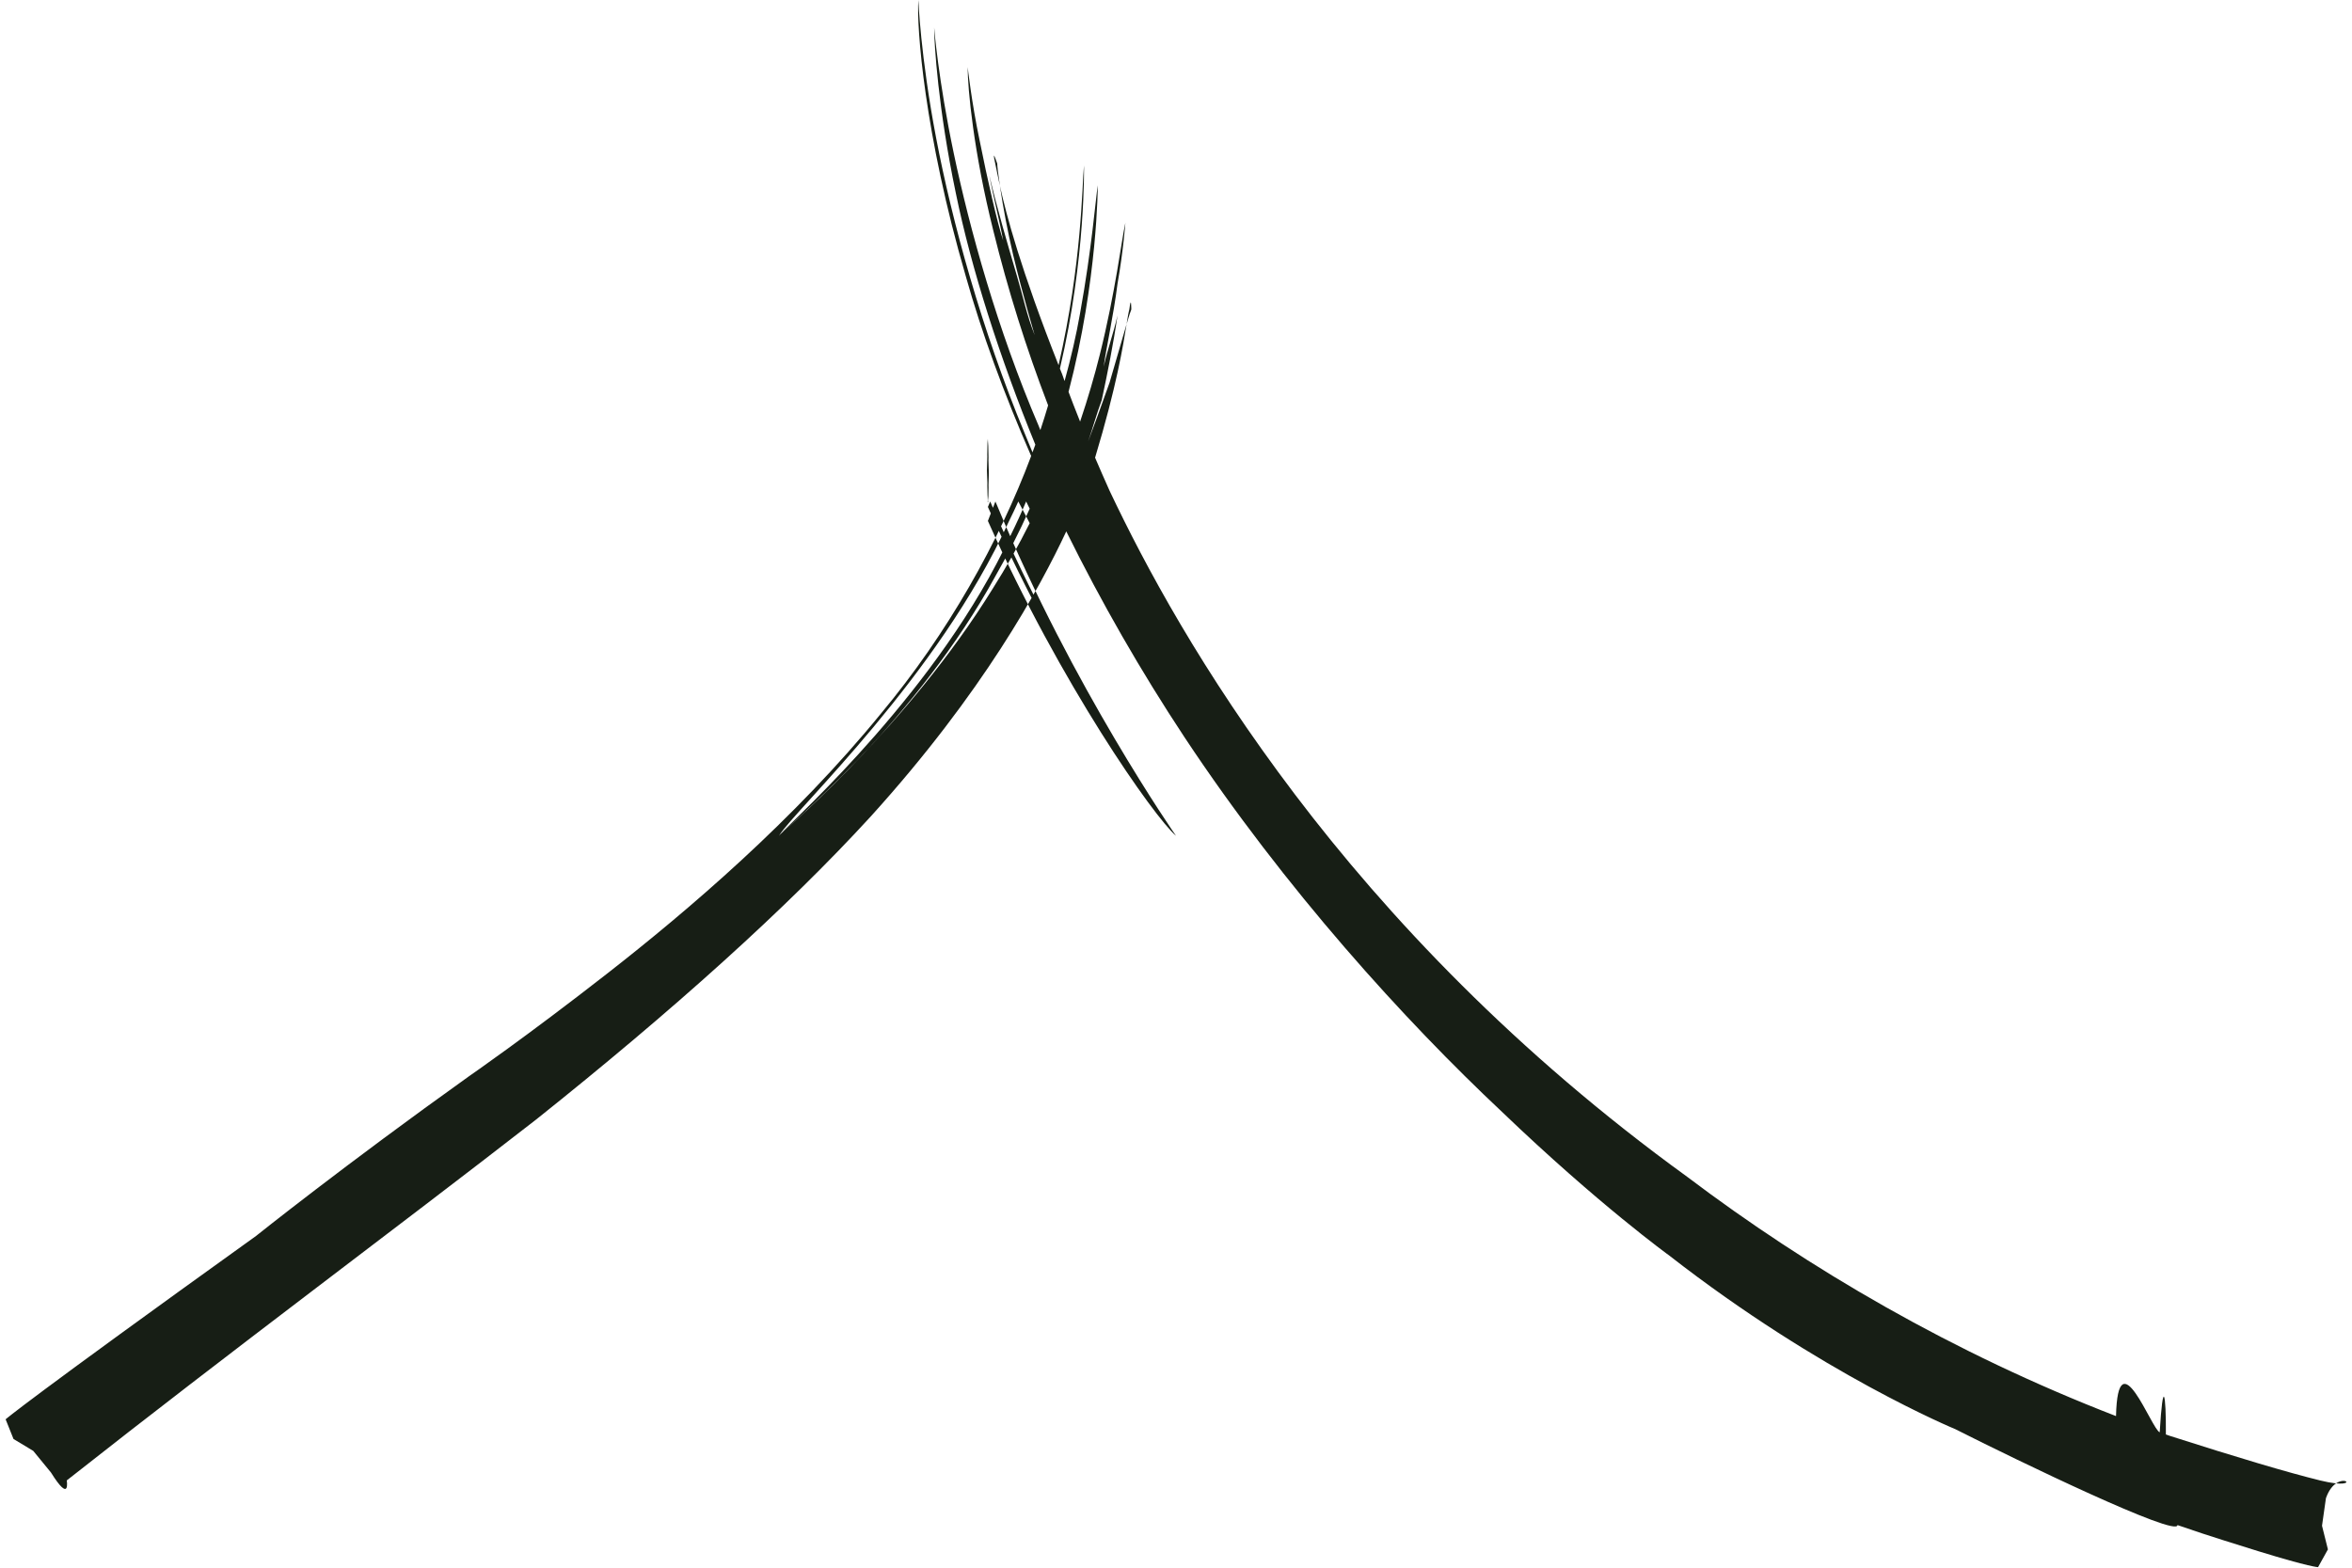 <svg viewBox="0 0 120 80" xmlns="http://www.w3.org/2000/svg"><path d="M49.271,14.083c-2.113,-7.243 -2.516,-12.775 -2.415,-14.083c0,0 0.101,2.817 0.906,7.042c0.804,4.225 2.312,9.757 4.525,15.089c0.129,0.318 0.259,0.636 0.392,0.953l0.144,-0.393c-1.812,-4.423 -3.273,-9.004 -4.056,-12.833c-0.905,-4.325 -1.106,-7.645 -1.106,-8.45c0,0 0.201,2.616 1.005,6.438c0.805,3.823 2.213,8.953 4.325,13.882l0.089,0.219c0.141,-0.424 0.273,-0.845 0.395,-1.26c-1.116,-2.911 -2.051,-5.889 -2.796,-8.917c-1.007,-4.025 -1.309,-7.243 -1.309,-8.349c0,0 0.202,1.81 0.605,3.721c0.402,2.012 0.904,4.225 1.206,5.13c-0.201,-1.106 -0.502,-2.212 -0.704,-3.319c0.402,1.71 0.906,3.42 1.408,5.13c0.302,1.006 0.503,2.012 0.905,3.018c0,0 -0.603,-2.012 -1.106,-4.124c-0.27,-1.155 -0.494,-2.321 -0.669,-3.494c-0.118,-0.535 -0.184,-0.898 -0.237,-1.134c-0.2,-0.905 0.101,0 0.101,0c0,0.12 0.048,0.539 0.136,1.134c0.327,1.473 1.052,4.24 2.994,9.153c1.196,-5.202 1.198,-9.209 1.296,-10.186c0,-0.073 0.109,4.68 -1.228,10.358l0.121,0.305c0,0 0.038,0.112 0.117,0.333c0.333,-1.198 0.597,-2.361 0.789,-3.451c0.603,-3.32 0.805,-5.935 0.905,-6.539c0,0 0,4.84 -1.492,10.541c0.144,0.386 0.34,0.894 0.59,1.518c0.4,-1.184 0.735,-2.335 1.003,-3.408c0.804,-3.219 1.106,-5.835 1.307,-6.74c0,0 -0.1,1.409 -0.402,3.119c-0.201,1.609 -0.604,3.42 -0.705,4.225c0.202,-0.906 0.504,-1.71 0.705,-2.616c-0.201,1.408 -0.503,2.917 -0.805,4.325c-0.262,0.701 -0.449,1.4 -0.691,2.1c0.206,-0.544 0.65,-1.747 1.094,-3.005c0.324,-1.102 0.648,-2.246 0.865,-2.974c0.056,-0.348 0.096,-0.59 0.14,-0.747c0.101,-0.806 0.101,0 0.101,0c-0.035,0.071 -0.122,0.345 -0.241,0.747c-0.173,1.072 -0.501,3.146 -1.607,6.814c0.222,0.52 0.469,1.084 0.742,1.693c1.81,3.822 4.727,9.254 9.454,15.492c4.727,6.236 11.265,13.177 20.016,19.515c6.184,4.675 13.55,8.989 21.877,12.209c0.092,-4.069 1.817,0.68 2.229,0.827c0.168,-2.824 0.326,-2.02 0.315,0.111l0.079,0.027l0.021,0.008l0.121,0.042c3.455,1.108 6.003,1.863 7.644,2.268c2.461,0.606 0.905,-0.806 0.301,0.905l-0.2,1.408l0.301,1.207l-0.503,0.906c0,0 -0.401,0 -3.017,-0.805c-0.999,-0.32 -2.364,-0.72 -4.156,-1.343c0.008,0.654 -8.137,-3.276 -11.333,-4.894c0,0 -6.84,-2.816 -14.585,-8.852c0,0 -3.62,-2.616 -8.549,-7.344c-4.928,-4.627 -11.064,-11.367 -16.194,-19.113c-2.228,-3.372 -4.243,-6.881 -6.032,-10.505c-1.344,2.874 -4.248,8.219 -9.959,14.529c-4.326,4.728 -10.16,9.959 -17.099,15.492c-7.242,5.633 -15.389,11.669 -23.938,18.409c0,0 0.2,1.207 -0.805,-0.403l-0.906,-1.106l-1.005,-0.604l-0.403,-1.006c0,0 1.007,-0.905 12.774,-9.355c-0,0 4.526,-3.622 10.863,-8.148c0,0 2.916,-2.012 7.04,-5.232c4.124,-3.218 9.555,-7.846 13.981,-13.278c3.414,-4.098 6.027,-8.767 7.666,-13.146c-1.399,-3.201 -2.532,-6.315 -3.34,-9.186Zm60.847,65.862l-0.004,0.055l0.005,-0.055l-0.001,0Zm-59.597,-54.354l-0.118,0.279c3.944,8.833 8.883,16.001 9.597,16.782c-0,0 -5.407,-7.531 -9.479,-17.061Zm0.264,0c-0.075,0.194 -0.199,0.53 -0.382,0.993c3.693,8.298 8.482,15.114 9.597,16.068c-0,0 -5.306,-7.611 -9.123,-16.847l-0.092,-0.214Zm1.17,0c-0.154,0.341 -0.314,0.681 -0.483,1.021c-3.654,7.979 -10.827,14.618 -11.717,16.019c-0.013,0.014 -0.017,0.021 -0.013,0.021l0.013,-0.021c0.342,-0.369 6.549,-5.557 10.888,-12.582c0.69,-1.09 1.322,-2.209 1.893,-3.351c-0.198,-0.37 -0.391,-0.738 -0.581,-1.107Zm0.398,-0c-0.242,0.577 -0.503,1.147 -0.782,1.71c-3.647,7.873 -10.871,14.299 -11.784,15.298c-0.036,0.035 -0.052,0.053 -0.045,0.053l0.045,-0.053c0.616,-0.582 7.06,-5.994 10.995,-13.191c0.646,-1.124 1.231,-2.275 1.754,-3.449c-0.062,-0.122 -0.122,-0.245 -0.183,-0.368Zm-1.968,-3.199l-0.015,0.806c0.017,0.802 0.034,1.601 0.052,2.393l0.014,-0.714c-0.017,-0.826 -0.034,-1.654 -0.051,-2.485Zm0.011,-0c-0.013,0.536 -0.027,1.074 -0.042,1.614c0.018,0.532 0.036,1.059 0.054,1.585c0.015,-0.481 0.03,-0.963 0.044,-1.443c-0.019,-0.585 -0.038,-1.169 -0.056,-1.756Zm0.006,3.159l-0.015,0.041l0.017,0.04c0.005,-0.013 0.01,-0.026 0.015,-0.04l-0.017,-0.041Zm0.012,-3.159c-0.013,0.793 -0.027,1.59 -0.041,2.389l0.018,0.81c0.015,-0.752 0.029,-1.503 0.043,-2.249c-0.007,-0.317 -0.014,-0.633 -0.02,-0.95Z" style="fill:#171e15;"/></svg>